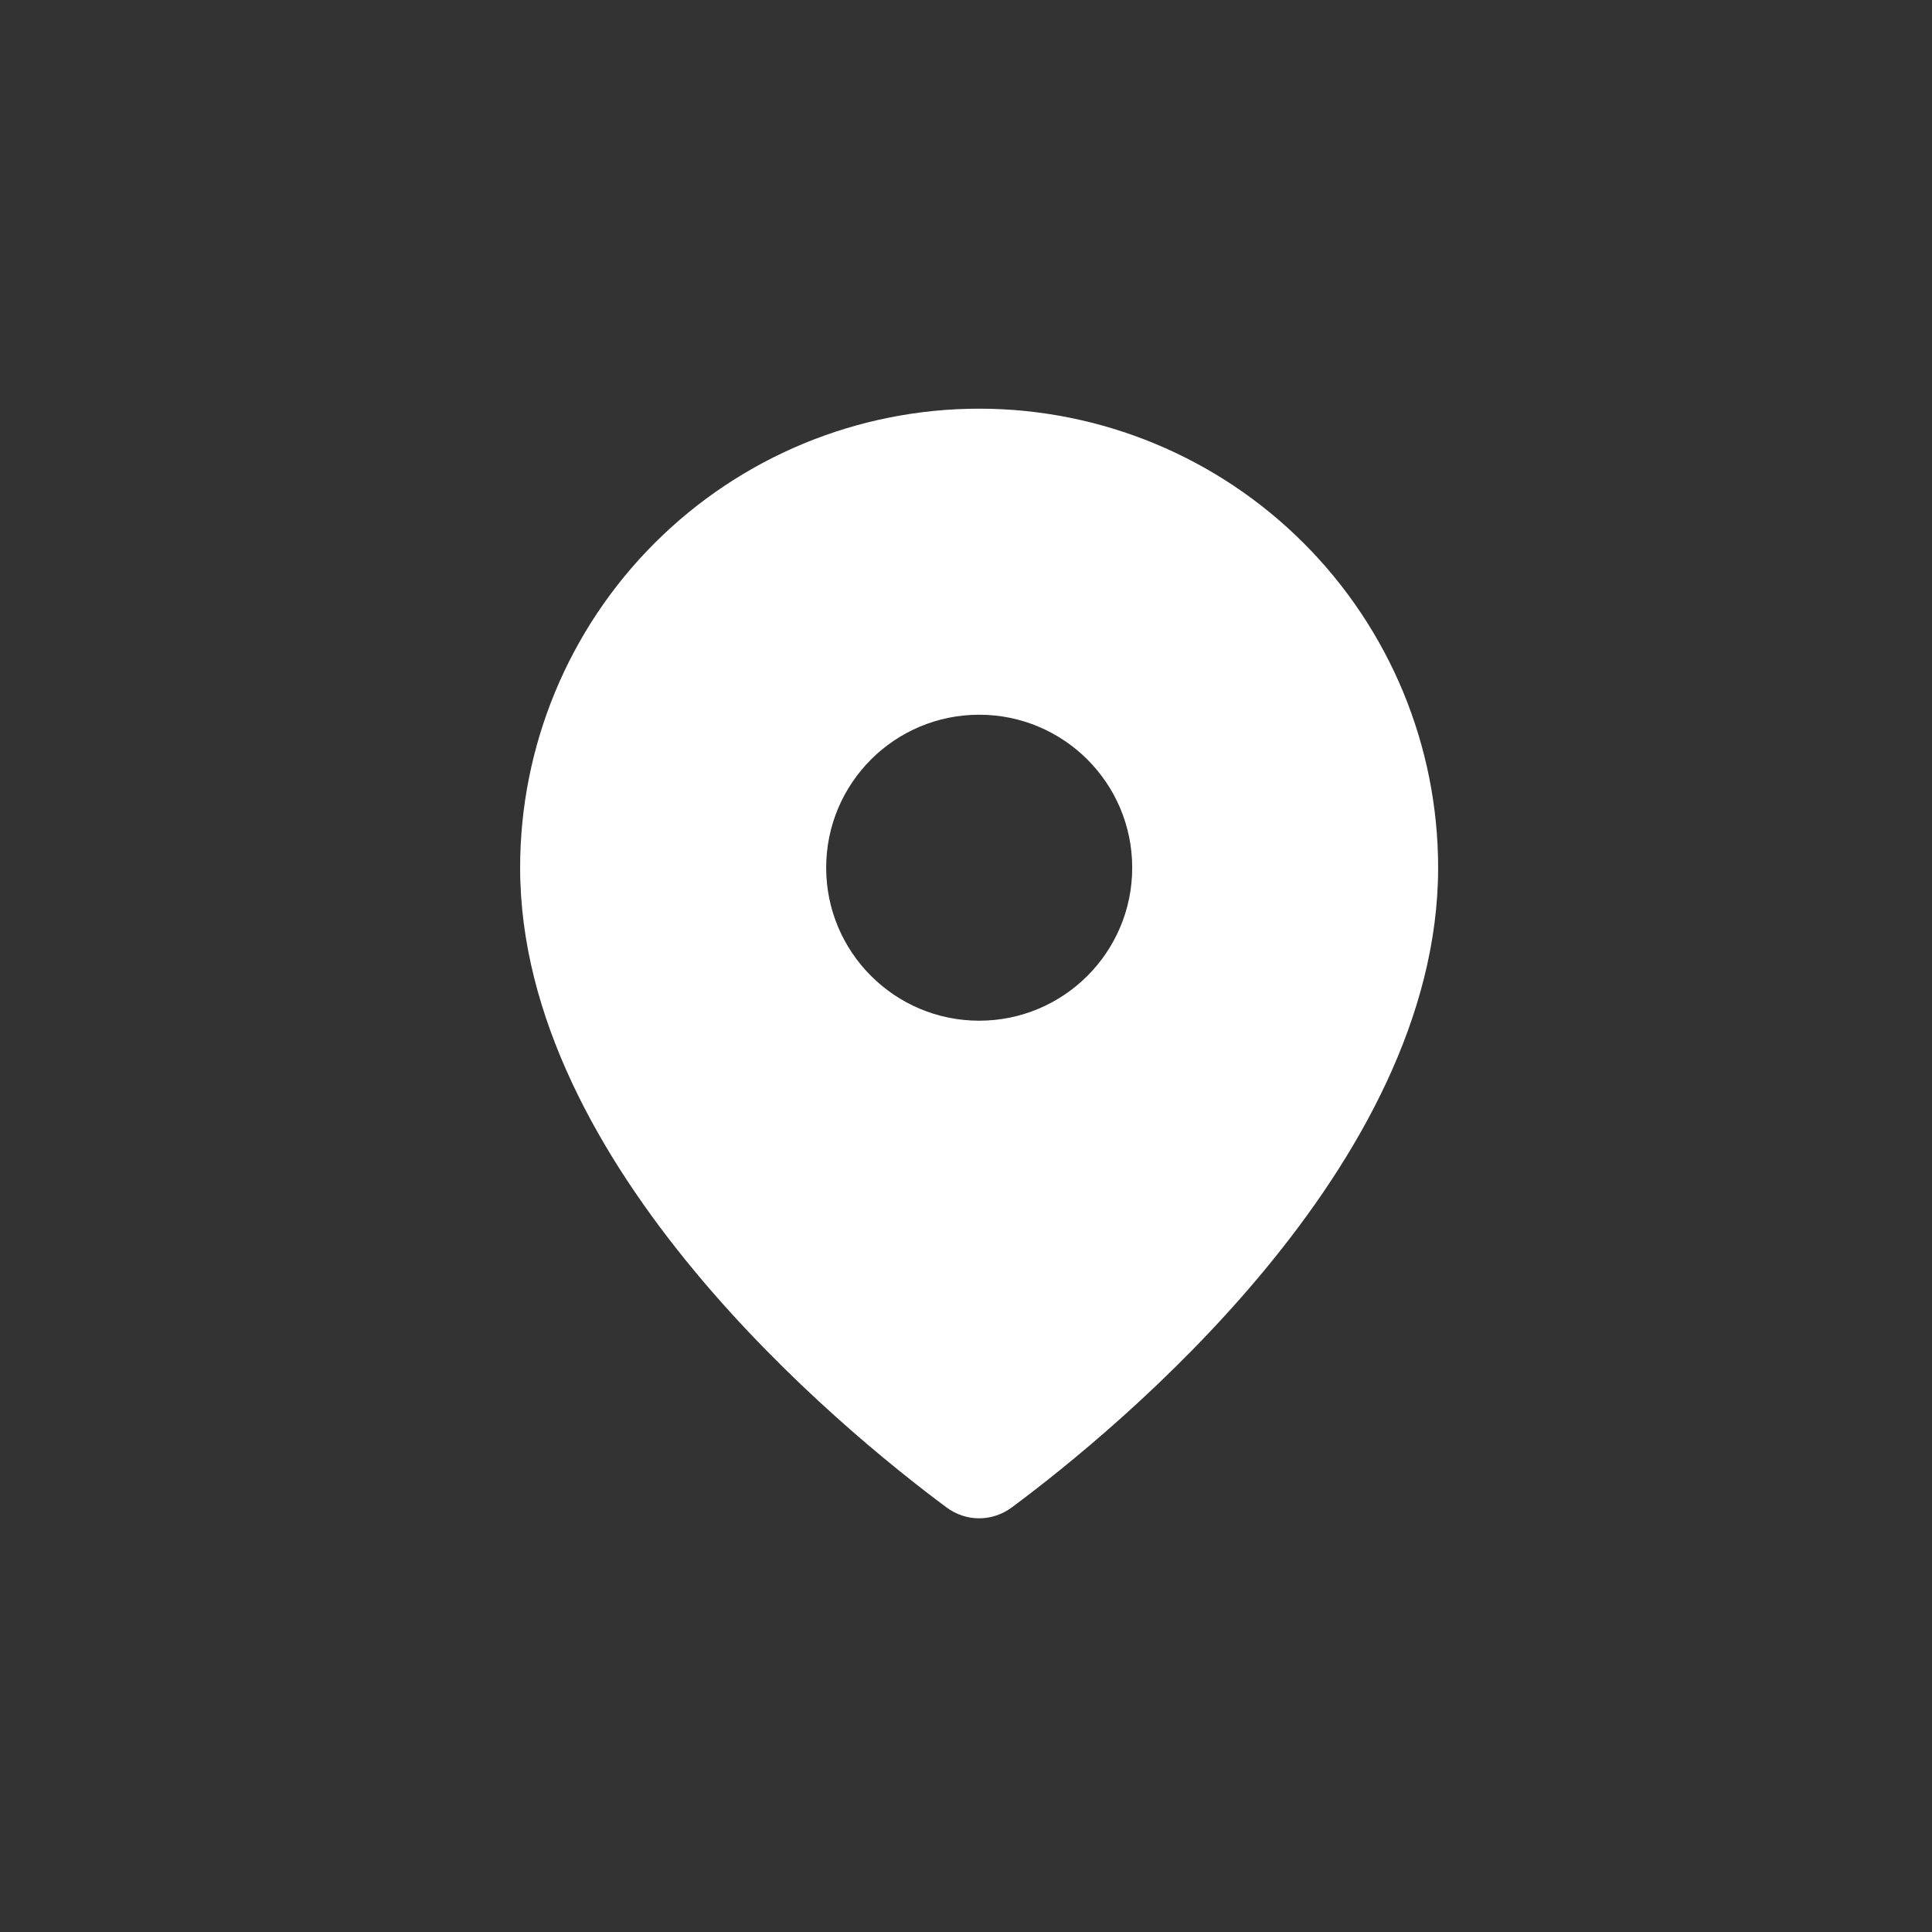 <svg width="32" height="32" viewBox="0 0 32 32" fill="none" xmlns="http://www.w3.org/2000/svg">
<rect x="0" y="0" width="32" height="32" fill="#333333" stroke="none"/>
<g clip-path="url(#clip0_912_458)">
<path fill-rule="evenodd" clip-rule="evenodd" d="M16.758 24.968C18.494 23.679 23.82 19.321 23.82 14.372C23.82 12.355 23.019 10.422 21.593 8.996C20.168 7.57 18.234 6.769 16.218 6.769C14.201 6.769 12.268 7.57 10.842 8.996C9.416 10.422 8.615 12.355 8.615 14.372C8.615 19.321 13.942 23.679 15.678 24.968C16.002 25.208 16.433 25.208 16.758 24.968ZM18.753 14.372C18.753 15.771 17.618 16.906 16.218 16.906C14.819 16.906 13.684 15.771 13.684 14.372C13.684 12.972 14.819 11.838 16.218 11.838C17.618 11.838 18.753 12.972 18.753 14.372Z" fill="white"/>
</g>
<defs>
<clipPath id="clip0_912_458">
<rect width="16" height="19.692" fill="white" transform="translate(8 6.154)"/>
</clipPath>
</defs>
</svg>
